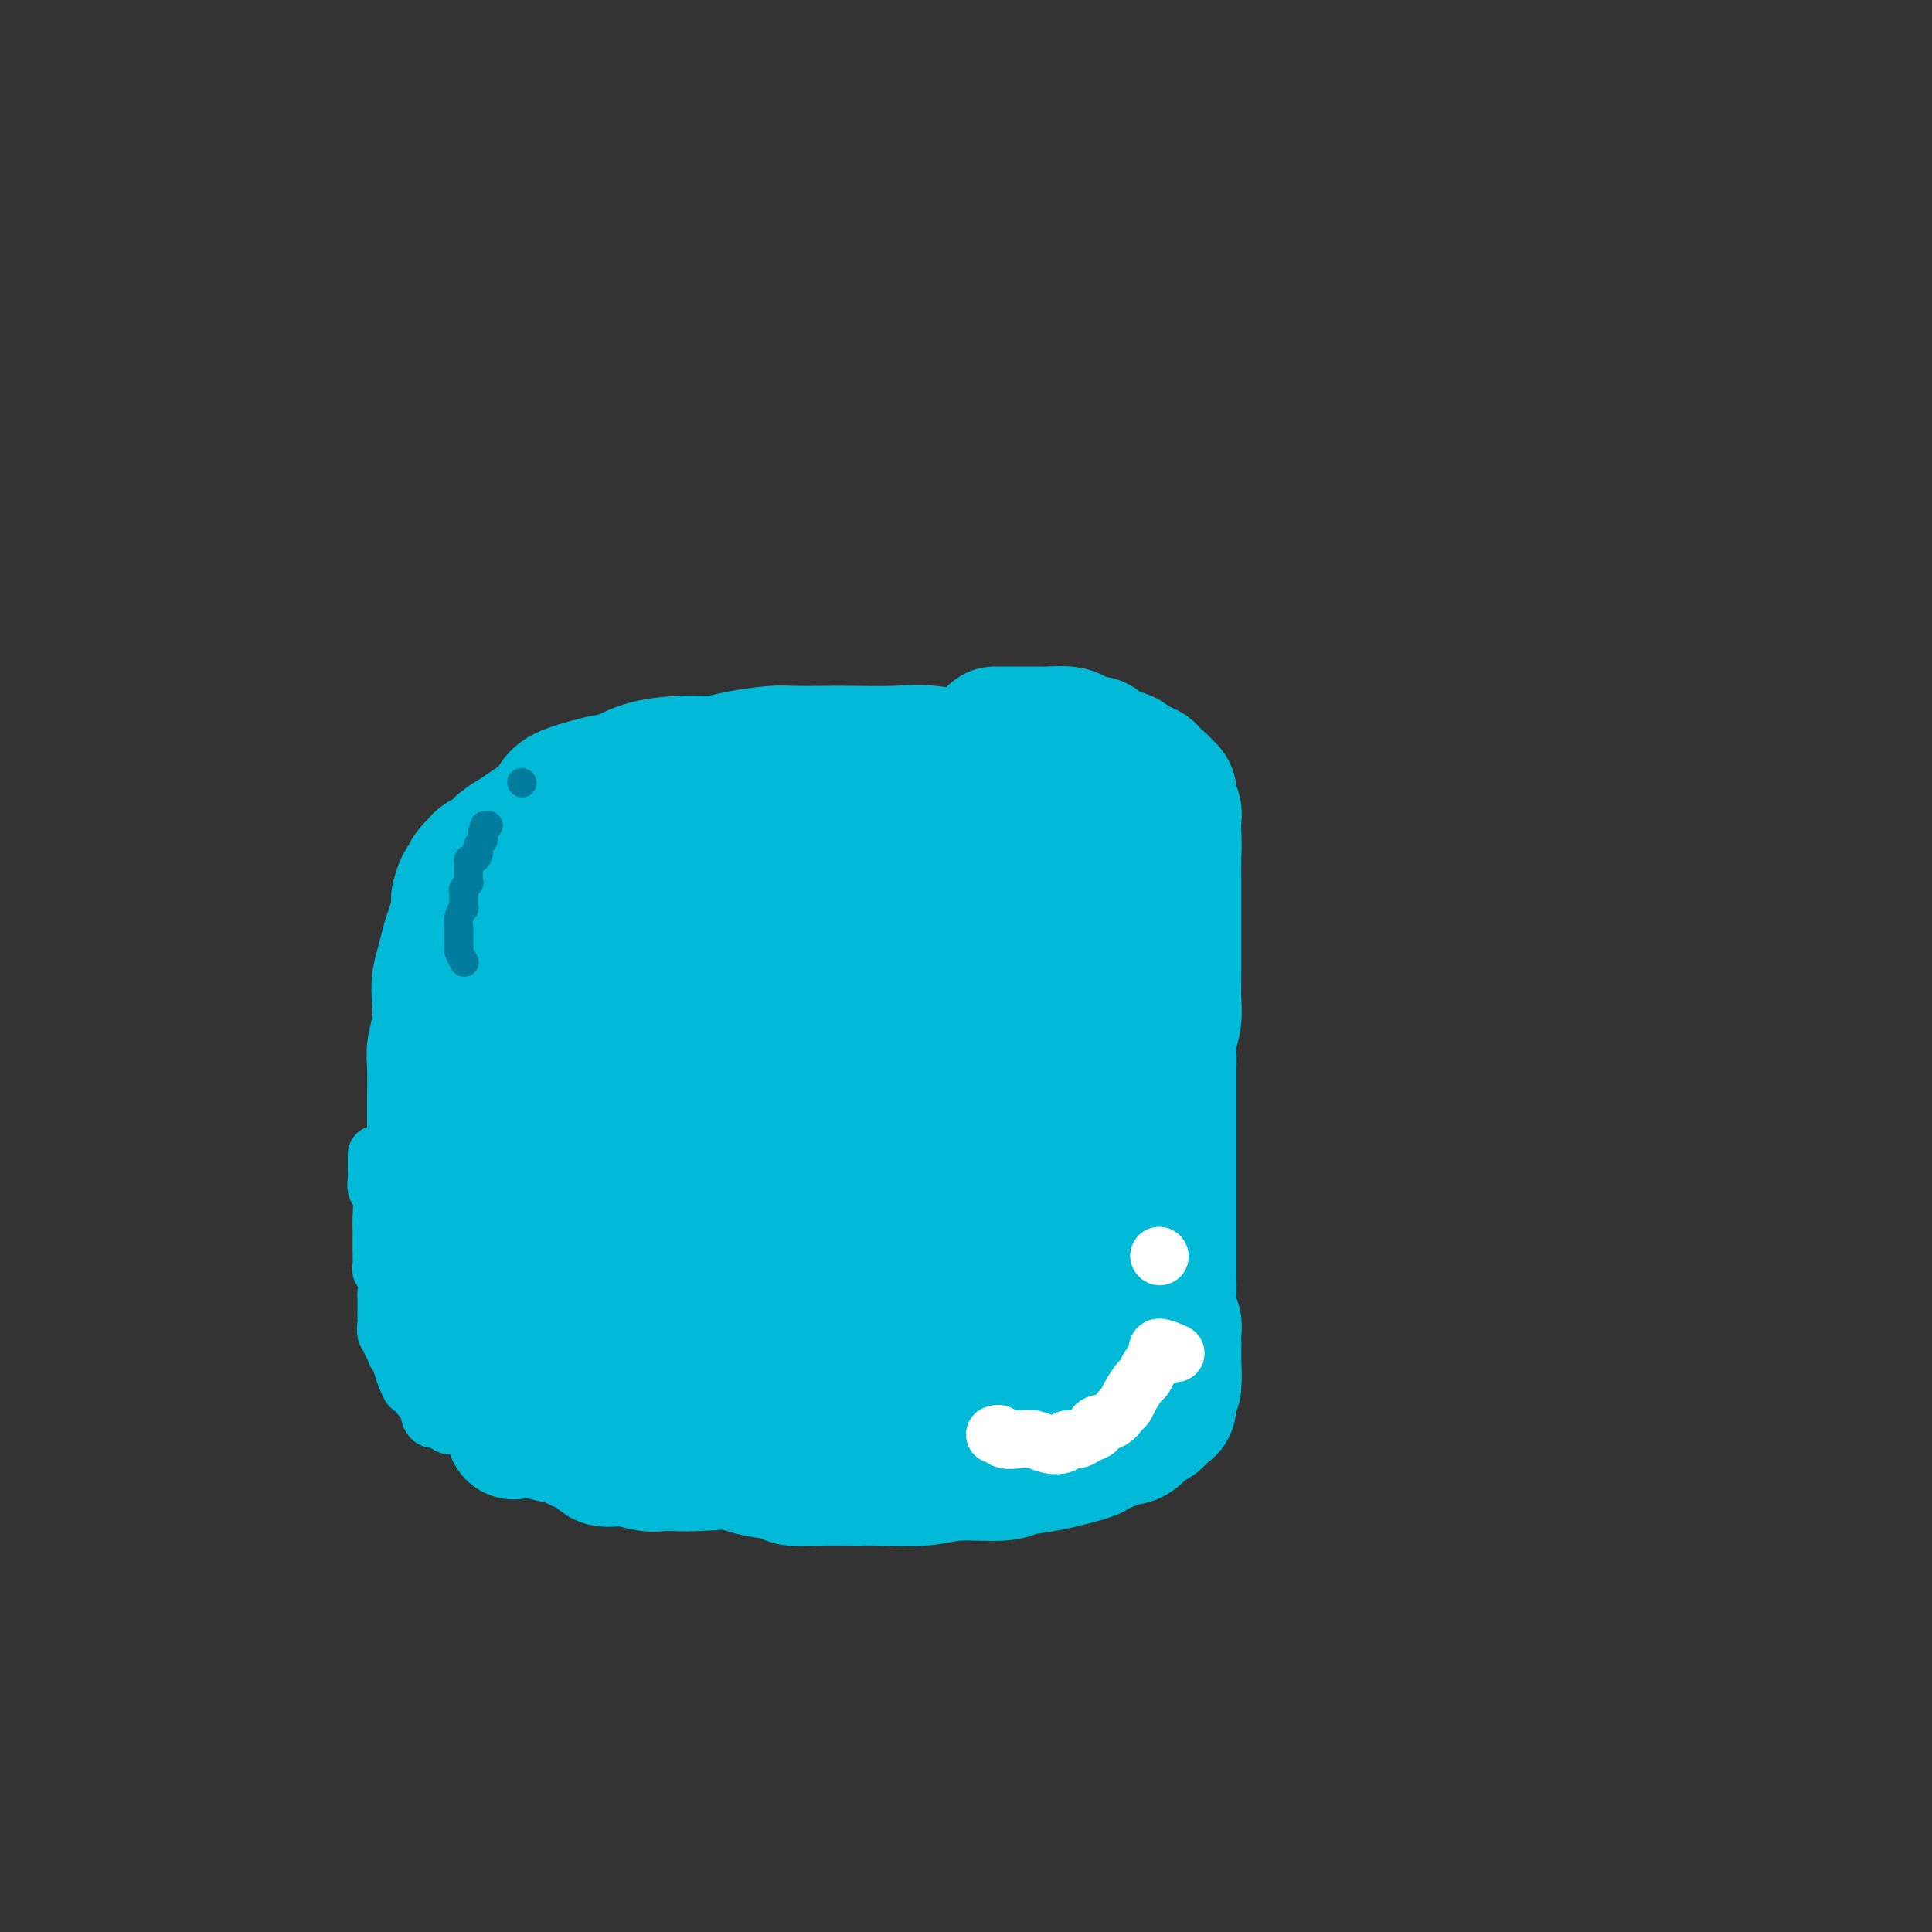 <svg viewBox='0 0 400 400' version='1.1' xmlns='http://www.w3.org/2000/svg' xmlns:xlink='http://www.w3.org/1999/xlink'><rect x="0" y="0" width="400" height="400" fill="#333333" stroke="none"/><g fill='none' stroke='#00BAD8' stroke-width='28' stroke-linecap='round' stroke-linejoin='round'><path d='M175,170c-1.104,0.327 -2.208,0.655 -3,1c-0.792,0.345 -1.273,0.708 -2,1c-0.727,0.292 -1.702,0.512 -3,1c-1.298,0.488 -2.920,1.244 -5,2c-2.080,0.756 -4.616,1.512 -7,2c-2.384,0.488 -4.614,0.709 -6,1c-1.386,0.291 -1.927,0.651 -3,1c-1.073,0.349 -2.677,0.686 -5,1c-2.323,0.314 -5.366,0.605 -7,1c-1.634,0.395 -1.858,0.893 -3,1c-1.142,0.107 -3.200,-0.178 -5,0c-1.800,0.178 -3.342,0.817 -4,1c-0.658,0.183 -0.433,-0.091 -1,0c-0.567,0.091 -1.928,0.547 -3,1c-1.072,0.453 -1.856,0.902 -2,1c-0.144,0.098 0.351,-0.157 0,0c-0.351,0.157 -1.548,0.724 -2,1c-0.452,0.276 -0.160,0.262 0,1c0.160,0.738 0.187,2.230 0,3c-0.187,0.770 -0.588,0.819 -1,2c-0.412,1.181 -0.836,3.494 -1,7c-0.164,3.506 -0.068,8.205 0,11c0.068,2.795 0.106,3.686 0,6c-0.106,2.314 -0.358,6.050 -1,12c-0.642,5.950 -1.675,14.113 -2,18c-0.325,3.887 0.056,3.498 0,6c-0.056,2.502 -0.551,7.896 -1,12c-0.449,4.104 -0.852,6.917 -1,10c-0.148,3.083 -0.040,6.435 0,8c0.040,1.565 0.011,1.345 0,2c-0.011,0.655 -0.003,2.187 0,3c0.003,0.813 0.002,0.906 0,1'/><path d='M107,288c-1.141,16.022 -0.495,5.077 0,1c0.495,-4.077 0.839,-1.284 1,0c0.161,1.284 0.140,1.061 0,1c-0.140,-0.061 -0.398,0.042 0,0c0.398,-0.042 1.453,-0.228 2,0c0.547,0.228 0.587,0.871 1,1c0.413,0.129 1.199,-0.255 2,0c0.801,0.255 1.616,1.148 4,2c2.384,0.852 6.336,1.664 10,2c3.664,0.336 7.041,0.196 9,0c1.959,-0.196 2.501,-0.447 5,0c2.499,0.447 6.956,1.591 11,2c4.044,0.409 7.677,0.082 10,0c2.323,-0.082 3.337,0.079 6,0c2.663,-0.079 6.975,-0.399 11,0c4.025,0.399 7.762,1.519 10,2c2.238,0.481 2.975,0.325 5,0c2.025,-0.325 5.336,-0.819 8,-1c2.664,-0.181 4.680,-0.049 7,0c2.320,0.049 4.946,0.014 6,0c1.054,-0.014 0.538,-0.008 1,0c0.462,0.008 1.904,0.016 3,0c1.096,-0.016 1.848,-0.057 2,0c0.152,0.057 -0.295,0.212 0,0c0.295,-0.212 1.333,-0.792 2,-1c0.667,-0.208 0.963,-0.044 1,0c0.037,0.044 -0.186,-0.032 0,0c0.186,0.032 0.782,0.174 1,0c0.218,-0.174 0.059,-0.662 0,-1c-0.059,-0.338 -0.017,-0.525 0,-1c0.017,-0.475 0.008,-1.237 0,-2'/><path d='M225,293c1.110,-1.244 0.887,-1.854 1,-4c0.113,-2.146 0.564,-5.828 1,-8c0.436,-2.172 0.857,-2.835 1,-5c0.143,-2.165 0.008,-5.833 0,-10c-0.008,-4.167 0.110,-8.831 0,-11c-0.110,-2.169 -0.449,-1.841 -1,-5c-0.551,-3.159 -1.314,-9.806 -2,-15c-0.686,-5.194 -1.293,-8.936 -2,-11c-0.707,-2.064 -1.513,-2.451 -2,-5c-0.487,-2.549 -0.654,-7.262 -1,-11c-0.346,-3.738 -0.870,-6.501 -1,-8c-0.130,-1.499 0.133,-1.732 0,-3c-0.133,-1.268 -0.662,-3.569 -1,-5c-0.338,-1.431 -0.486,-1.991 -1,-3c-0.514,-1.009 -1.395,-2.468 -2,-3c-0.605,-0.532 -0.934,-0.139 -2,0c-1.066,0.139 -2.870,0.023 -5,0c-2.130,-0.023 -4.587,0.046 -6,0c-1.413,-0.046 -1.784,-0.209 -3,0c-1.216,0.209 -3.278,0.788 -6,1c-2.722,0.212 -6.105,0.056 -8,0c-1.895,-0.056 -2.303,-0.011 -4,0c-1.697,0.011 -4.683,-0.012 -7,0c-2.317,0.012 -3.966,0.060 -6,0c-2.034,-0.060 -4.454,-0.227 -6,0c-1.546,0.227 -2.219,0.849 -4,1c-1.781,0.151 -4.671,-0.170 -7,0c-2.329,0.170 -4.099,0.829 -5,1c-0.901,0.171 -0.935,-0.146 -2,0c-1.065,0.146 -3.161,0.756 -5,1c-1.839,0.244 -3.419,0.122 -5,0'/><path d='M134,190c-12.668,0.620 -3.839,0.170 -1,0c2.839,-0.170 -0.312,-0.062 -2,0c-1.688,0.062 -1.914,0.076 -2,0c-0.086,-0.076 -0.033,-0.243 0,0c0.033,0.243 0.047,0.896 0,1c-0.047,0.104 -0.156,-0.340 0,0c0.156,0.340 0.578,1.466 1,4c0.422,2.534 0.845,6.477 1,9c0.155,2.523 0.043,3.628 0,8c-0.043,4.372 -0.018,12.013 0,17c0.018,4.987 0.028,7.322 0,9c-0.028,1.678 -0.096,2.699 0,4c0.096,1.301 0.355,2.883 1,4c0.645,1.117 1.676,1.768 2,2c0.324,0.232 -0.057,0.045 0,0c0.057,-0.045 0.553,0.051 1,0c0.447,-0.051 0.844,-0.251 1,-1c0.156,-0.749 0.072,-2.049 0,-3c-0.072,-0.951 -0.132,-1.554 0,-4c0.132,-2.446 0.456,-6.735 0,-11c-0.456,-4.265 -1.691,-8.505 -2,-11c-0.309,-2.495 0.309,-3.245 0,-5c-0.309,-1.755 -1.543,-4.516 -2,-6c-0.457,-1.484 -0.137,-1.693 0,-2c0.137,-0.307 0.089,-0.712 0,-1c-0.089,-0.288 -0.220,-0.459 -1,1c-0.780,1.459 -2.210,4.547 -3,10c-0.790,5.453 -0.940,13.272 -1,18c-0.060,4.728 -0.030,6.364 0,8'/><path d='M127,241c-0.887,7.686 -0.603,8.399 0,11c0.603,2.601 1.525,7.088 2,9c0.475,1.912 0.504,1.247 1,2c0.496,0.753 1.460,2.923 2,4c0.540,1.077 0.656,1.060 1,1c0.344,-0.060 0.915,-0.164 1,0c0.085,0.164 -0.317,0.594 0,-1c0.317,-1.594 1.354,-5.214 2,-8c0.646,-2.786 0.902,-4.739 1,-10c0.098,-5.261 0.038,-13.830 0,-20c-0.038,-6.170 -0.052,-9.939 0,-12c0.052,-2.061 0.172,-2.413 0,-4c-0.172,-1.587 -0.635,-4.409 -1,-6c-0.365,-1.591 -0.632,-1.950 -1,-2c-0.368,-0.050 -0.838,0.211 -1,0c-0.162,-0.211 -0.017,-0.892 -1,4c-0.983,4.892 -3.095,15.356 -4,23c-0.905,7.644 -0.604,12.466 0,16c0.604,3.534 1.510,5.778 2,9c0.490,3.222 0.564,7.421 1,10c0.436,2.579 1.233,3.537 2,4c0.767,0.463 1.506,0.433 2,1c0.494,0.567 0.745,1.733 1,2c0.255,0.267 0.513,-0.365 1,-1c0.487,-0.635 1.201,-1.272 2,-3c0.799,-1.728 1.682,-4.545 2,-9c0.318,-4.455 0.071,-10.547 0,-18c-0.071,-7.453 0.032,-16.266 0,-21c-0.032,-4.734 -0.201,-5.390 0,-9c0.201,-3.610 0.772,-10.174 1,-14c0.228,-3.826 0.114,-4.913 0,-6'/><path d='M143,193c0.155,-10.652 0.041,-3.283 0,-1c-0.041,2.283 -0.009,-0.519 0,-1c0.009,-0.481 -0.005,1.359 0,4c0.005,2.641 0.031,6.083 0,10c-0.031,3.917 -0.118,8.310 0,14c0.118,5.690 0.440,12.676 1,18c0.560,5.324 1.357,8.985 2,11c0.643,2.015 1.130,2.384 2,4c0.870,1.616 2.121,4.478 3,6c0.879,1.522 1.385,1.704 2,2c0.615,0.296 1.339,0.706 2,1c0.661,0.294 1.260,0.470 2,0c0.740,-0.470 1.623,-1.587 2,-2c0.377,-0.413 0.248,-0.121 1,-4c0.752,-3.879 2.383,-11.929 3,-19c0.617,-7.071 0.218,-13.165 0,-17c-0.218,-3.835 -0.255,-5.413 0,-9c0.255,-3.587 0.800,-9.183 1,-12c0.200,-2.817 0.053,-2.856 0,-3c-0.053,-0.144 -0.012,-0.392 0,0c0.012,0.392 -0.006,1.423 0,2c0.006,0.577 0.037,0.700 0,3c-0.037,2.300 -0.142,6.777 0,10c0.142,3.223 0.531,5.191 1,9c0.469,3.809 1.017,9.458 2,14c0.983,4.542 2.400,7.977 3,10c0.600,2.023 0.385,2.633 1,4c0.615,1.367 2.062,3.490 3,5c0.938,1.510 1.368,2.407 2,3c0.632,0.593 1.466,0.884 2,1c0.534,0.116 0.767,0.058 1,0'/><path d='M179,256c1.469,1.553 1.141,0.937 1,0c-0.141,-0.937 -0.096,-2.194 0,-3c0.096,-0.806 0.244,-1.160 0,-3c-0.244,-1.840 -0.880,-5.164 -2,-11c-1.120,-5.836 -2.724,-14.183 -4,-19c-1.276,-4.817 -2.225,-6.104 -3,-8c-0.775,-1.896 -1.375,-4.403 -2,-7c-0.625,-2.597 -1.273,-5.286 -2,-7c-0.727,-1.714 -1.531,-2.454 -2,-3c-0.469,-0.546 -0.601,-0.899 -1,-1c-0.399,-0.101 -1.065,0.050 -2,1c-0.935,0.950 -2.138,2.698 -3,4c-0.862,1.302 -1.382,2.158 -2,4c-0.618,1.842 -1.332,4.670 -2,8c-0.668,3.330 -1.289,7.162 -2,9c-0.711,1.838 -1.511,1.682 -2,3c-0.489,1.318 -0.667,4.108 -1,6c-0.333,1.892 -0.820,2.884 -1,4c-0.180,1.116 -0.052,2.355 0,3c0.052,0.645 0.030,0.695 0,1c-0.030,0.305 -0.068,0.865 0,1c0.068,0.135 0.240,-0.155 0,0c-0.240,0.155 -0.894,0.756 -1,1c-0.106,0.244 0.335,0.133 0,0c-0.335,-0.133 -1.448,-0.288 -2,0c-0.552,0.288 -0.544,1.019 -1,1c-0.456,-0.019 -1.376,-0.787 -3,0c-1.624,0.787 -3.951,3.128 -5,4c-1.049,0.872 -0.821,0.273 -2,1c-1.179,0.727 -3.765,2.779 -6,5c-2.235,2.221 -4.117,4.610 -6,7'/><path d='M123,257c-2.996,3.224 -0.986,2.785 -1,4c-0.014,1.215 -2.054,4.084 -3,6c-0.946,1.916 -0.800,2.881 -1,4c-0.200,1.119 -0.747,2.394 -1,3c-0.253,0.606 -0.212,0.542 0,1c0.212,0.458 0.594,1.437 1,2c0.406,0.563 0.836,0.711 1,1c0.164,0.289 0.062,0.721 1,1c0.938,0.279 2.917,0.406 5,1c2.083,0.594 4.269,1.655 6,2c1.731,0.345 3.005,-0.028 4,0c0.995,0.028 1.710,0.455 3,1c1.290,0.545 3.154,1.208 6,2c2.846,0.792 6.673,1.715 9,2c2.327,0.285 3.155,-0.067 4,0c0.845,0.067 1.706,0.553 4,1c2.294,0.447 6.019,0.854 8,1c1.981,0.146 2.217,0.032 4,0c1.783,-0.032 5.112,0.016 7,0c1.888,-0.016 2.335,-0.098 3,0c0.665,0.098 1.549,0.377 4,0c2.451,-0.377 6.471,-1.410 9,-2c2.529,-0.590 3.568,-0.735 4,-1c0.432,-0.265 0.258,-0.648 2,-1c1.742,-0.352 5.399,-0.672 8,-1c2.601,-0.328 4.146,-0.662 5,-1c0.854,-0.338 1.016,-0.679 2,-1c0.984,-0.321 2.790,-0.622 4,-1c1.210,-0.378 1.826,-0.832 2,-1c0.174,-0.168 -0.093,-0.048 0,0c0.093,0.048 0.547,0.024 1,0'/><path d='M224,280c5.949,-1.400 2.320,-0.399 1,0c-1.320,0.399 -0.331,0.195 0,0c0.331,-0.195 0.004,-0.380 0,-1c-0.004,-0.620 0.315,-1.676 0,-4c-0.315,-2.324 -1.265,-5.918 -2,-8c-0.735,-2.082 -1.255,-2.653 -2,-5c-0.745,-2.347 -1.715,-6.469 -2,-10c-0.285,-3.531 0.116,-6.471 0,-10c-0.116,-3.529 -0.749,-7.649 -1,-10c-0.251,-2.351 -0.120,-2.935 0,-5c0.120,-2.065 0.228,-5.611 0,-9c-0.228,-3.389 -0.793,-6.622 -1,-8c-0.207,-1.378 -0.055,-0.903 0,-2c0.055,-1.097 0.015,-3.766 0,-6c-0.015,-2.234 -0.003,-4.031 0,-5c0.003,-0.969 -0.002,-1.109 0,-2c0.002,-0.891 0.010,-2.532 0,-4c-0.010,-1.468 -0.040,-2.764 0,-4c0.040,-1.236 0.150,-2.412 0,-3c-0.150,-0.588 -0.560,-0.586 -1,-1c-0.440,-0.414 -0.909,-1.242 -1,-2c-0.091,-0.758 0.197,-1.446 0,-2c-0.197,-0.554 -0.878,-0.975 -1,-1c-0.122,-0.025 0.315,0.345 0,0c-0.315,-0.345 -1.383,-1.407 -2,-2c-0.617,-0.593 -0.783,-0.718 -1,-1c-0.217,-0.282 -0.483,-0.722 -1,-1c-0.517,-0.278 -1.283,-0.394 -2,-1c-0.717,-0.606 -1.385,-1.702 -2,-2c-0.615,-0.298 -1.176,0.200 -2,0c-0.824,-0.200 -1.912,-1.100 -3,-2'/><path d='M201,169c-1.652,-0.887 -1.280,-0.604 -2,-1c-0.720,-0.396 -2.530,-1.472 -4,-2c-1.470,-0.528 -2.599,-0.510 -4,-1c-1.401,-0.490 -3.074,-1.490 -4,-2c-0.926,-0.510 -1.106,-0.530 -2,-1c-0.894,-0.470 -2.502,-1.390 -4,-2c-1.498,-0.610 -2.887,-0.908 -4,-1c-1.113,-0.092 -1.949,0.023 -3,0c-1.051,-0.023 -2.316,-0.185 -4,0c-1.684,0.185 -3.787,0.718 -5,1c-1.213,0.282 -1.536,0.313 -3,1c-1.464,0.687 -4.067,2.031 -6,3c-1.933,0.969 -3.194,1.565 -5,2c-1.806,0.435 -4.155,0.709 -5,1c-0.845,0.291 -0.185,0.599 -1,1c-0.815,0.401 -3.104,0.896 -5,1c-1.896,0.104 -3.399,-0.182 -4,0c-0.601,0.182 -0.300,0.833 -1,1c-0.700,0.167 -2.400,-0.149 -4,0c-1.600,0.149 -3.098,0.762 -4,1c-0.902,0.238 -1.206,0.102 -2,0c-0.794,-0.102 -2.077,-0.168 -3,0c-0.923,0.168 -1.487,0.570 -2,1c-0.513,0.430 -0.973,0.889 -1,1c-0.027,0.111 0.381,-0.126 0,0c-0.381,0.126 -1.552,0.615 -2,1c-0.448,0.385 -0.172,0.667 0,1c0.172,0.333 0.242,0.718 0,1c-0.242,0.282 -0.796,0.460 -1,1c-0.204,0.540 -0.058,1.440 0,2c0.058,0.560 0.029,0.780 0,1'/><path d='M116,180c-1.106,2.111 -0.870,2.888 -1,4c-0.130,1.112 -0.627,2.559 -1,4c-0.373,1.441 -0.623,2.876 -1,4c-0.377,1.124 -0.881,1.935 -1,4c-0.119,2.065 0.149,5.382 0,8c-0.149,2.618 -0.714,4.536 -1,6c-0.286,1.464 -0.294,2.475 0,4c0.294,1.525 0.891,3.566 1,6c0.109,2.434 -0.269,5.263 0,7c0.269,1.737 1.185,2.382 2,4c0.815,1.618 1.527,4.209 2,6c0.473,1.791 0.705,2.782 1,4c0.295,1.218 0.651,2.664 1,4c0.349,1.336 0.690,2.563 1,4c0.310,1.437 0.589,3.085 1,5c0.411,1.915 0.955,4.097 1,6c0.045,1.903 -0.409,3.526 0,5c0.409,1.474 1.680,2.797 2,4c0.320,1.203 -0.311,2.284 0,3c0.311,0.716 1.565,1.065 3,2c1.435,0.935 3.050,2.456 5,3c1.950,0.544 4.236,0.113 6,-1c1.764,-1.113 3.008,-2.907 5,-6c1.992,-3.093 4.733,-7.487 7,-12c2.267,-4.513 4.060,-9.147 6,-15c1.940,-5.853 4.025,-12.927 6,-19c1.975,-6.073 3.839,-11.147 5,-15c1.161,-3.853 1.621,-6.486 3,-10c1.379,-3.514 3.679,-7.907 5,-11c1.321,-3.093 1.663,-4.884 2,-6c0.337,-1.116 0.668,-1.558 1,-2'/><path d='M177,180c4.571,-12.145 1.998,-3.506 1,0c-0.998,3.506 -0.423,1.880 0,3c0.423,1.120 0.692,4.987 1,9c0.308,4.013 0.655,8.170 1,13c0.345,4.830 0.689,10.331 1,15c0.311,4.669 0.588,8.507 1,13c0.412,4.493 0.957,9.641 1,13c0.043,3.359 -0.418,4.927 0,7c0.418,2.073 1.715,4.649 2,6c0.285,1.351 -0.441,1.477 0,2c0.441,0.523 2.048,1.444 4,2c1.952,0.556 4.250,0.749 6,0c1.750,-0.749 2.952,-2.439 4,-4c1.048,-1.561 1.941,-2.991 3,-6c1.059,-3.009 2.283,-7.596 3,-12c0.717,-4.404 0.926,-8.626 1,-13c0.074,-4.374 0.013,-8.901 0,-13c-0.013,-4.099 0.022,-7.771 0,-11c-0.022,-3.229 -0.100,-6.014 0,-8c0.100,-1.986 0.378,-3.174 0,-4c-0.378,-0.826 -1.411,-1.290 -2,-2c-0.589,-0.710 -0.732,-1.665 -1,-2c-0.268,-0.335 -0.661,-0.048 -1,1c-0.339,1.048 -0.624,2.859 -1,6c-0.376,3.141 -0.843,7.611 -1,12c-0.157,4.389 -0.004,8.696 0,13c0.004,4.304 -0.140,8.606 0,13c0.140,4.394 0.563,8.879 1,12c0.437,3.121 0.887,4.879 1,7c0.113,2.121 -0.111,4.606 0,6c0.111,1.394 0.555,1.697 1,2'/><path d='M203,260c0.597,8.409 0.589,2.933 1,1c0.411,-1.933 1.240,-0.322 2,0c0.760,0.322 1.451,-0.646 2,-2c0.549,-1.354 0.958,-3.094 1,-6c0.042,-2.906 -0.281,-6.977 -1,-11c-0.719,-4.023 -1.833,-7.997 -3,-11c-1.167,-3.003 -2.387,-5.034 -4,-7c-1.613,-1.966 -3.620,-3.865 -5,-5c-1.380,-1.135 -2.132,-1.504 -4,-2c-1.868,-0.496 -4.852,-1.118 -7,-1c-2.148,0.118 -3.459,0.977 -6,2c-2.541,1.023 -6.313,2.212 -9,4c-2.687,1.788 -4.290,4.177 -6,7c-1.710,2.823 -3.528,6.081 -5,9c-1.472,2.919 -2.599,5.500 -4,8c-1.401,2.500 -3.077,4.918 -4,7c-0.923,2.082 -1.095,3.829 -1,5c0.095,1.171 0.456,1.767 1,3c0.544,1.233 1.272,3.105 2,4c0.728,0.895 1.458,0.814 2,1c0.542,0.186 0.897,0.638 2,1c1.103,0.362 2.953,0.634 4,1c1.047,0.366 1.292,0.826 2,1c0.708,0.174 1.878,0.062 3,0c1.122,-0.062 2.196,-0.073 3,0c0.804,0.073 1.337,0.229 2,0c0.663,-0.229 1.456,-0.845 2,-1c0.544,-0.155 0.839,0.151 1,0c0.161,-0.151 0.189,-0.757 0,-1c-0.189,-0.243 -0.594,-0.121 -1,0'/><path d='M173,267c0.434,-0.310 -1.979,-0.086 -3,0c-1.021,0.086 -0.648,0.034 -1,0c-0.352,-0.034 -1.429,-0.051 -2,0c-0.571,0.051 -0.638,0.168 -1,0c-0.362,-0.168 -1.021,-0.622 -1,0c0.021,0.622 0.720,2.321 1,3c0.280,0.679 0.140,0.340 0,0'/></g>
<g fill='none' stroke='#FFFFFF' stroke-width='12' stroke-linecap='round' stroke-linejoin='round'><path d='M185,295c-0.149,-0.006 -0.298,-0.012 0,0c0.298,0.012 1.042,0.042 2,0c0.958,-0.042 2.129,-0.155 3,0c0.871,0.155 1.441,0.577 2,1c0.559,0.423 1.106,0.845 2,1c0.894,0.155 2.136,0.041 3,0c0.864,-0.041 1.352,-0.011 2,0c0.648,0.011 1.458,0.003 2,0c0.542,-0.003 0.818,0.000 1,0c0.182,-0.000 0.271,-0.003 1,0c0.729,0.003 2.098,0.012 3,0c0.902,-0.012 1.335,-0.045 2,0c0.665,0.045 1.561,0.166 2,0c0.439,-0.166 0.422,-0.621 1,-1c0.578,-0.379 1.753,-0.682 3,-1c1.247,-0.318 2.568,-0.649 3,-1c0.432,-0.351 -0.024,-0.720 0,-1c0.024,-0.280 0.528,-0.470 1,-1c0.472,-0.530 0.911,-1.400 1,-2c0.089,-0.600 -0.172,-0.932 0,-1c0.172,-0.068 0.778,0.126 1,0c0.222,-0.126 0.060,-0.572 0,-1c-0.060,-0.428 -0.017,-0.836 0,-1c0.017,-0.164 0.009,-0.082 0,0'/><path d='M220,287c0.480,-1.241 0.181,-0.842 0,-1c-0.181,-0.158 -0.245,-0.871 0,-1c0.245,-0.129 0.798,0.327 1,0c0.202,-0.327 0.052,-1.438 0,-2c-0.052,-0.562 -0.006,-0.574 0,-1c0.006,-0.426 -0.026,-1.266 0,-2c0.026,-0.734 0.112,-1.364 0,-2c-0.112,-0.636 -0.422,-1.279 0,-2c0.422,-0.721 1.575,-1.518 2,-2c0.425,-0.482 0.121,-0.647 0,-1c-0.121,-0.353 -0.060,-0.893 0,-1c0.060,-0.107 0.119,0.219 0,0c-0.119,-0.219 -0.417,-0.982 0,-1c0.417,-0.018 1.548,0.709 2,1c0.452,0.291 0.226,0.145 0,0'/><path d='M220,242c0.000,0.000 0.100,0.100 0.1,0.1'/></g>
<g fill='none' stroke='#007C9C' stroke-width='12' stroke-linecap='round' stroke-linejoin='round'><path d='M172,152c-0.377,-0.000 -0.755,-0.001 -1,0c-0.245,0.001 -0.359,0.003 -1,0c-0.641,-0.003 -1.810,-0.011 -3,0c-1.190,0.011 -2.401,0.041 -3,0c-0.599,-0.041 -0.585,-0.155 -1,0c-0.415,0.155 -1.258,0.577 -2,1c-0.742,0.423 -1.383,0.845 -2,1c-0.617,0.155 -1.208,0.042 -2,0c-0.792,-0.042 -1.783,-0.012 -3,0c-1.217,0.012 -2.659,0.007 -3,0c-0.341,-0.007 0.418,-0.017 0,0c-0.418,0.017 -2.012,0.061 -3,0c-0.988,-0.061 -1.368,-0.227 -2,0c-0.632,0.227 -1.514,0.846 -2,1c-0.486,0.154 -0.574,-0.156 -1,0c-0.426,0.156 -1.190,0.778 -2,1c-0.810,0.222 -1.665,0.044 -2,0c-0.335,-0.044 -0.150,0.045 -1,0c-0.850,-0.045 -2.735,-0.224 -4,0c-1.265,0.224 -1.910,0.850 -2,1c-0.090,0.150 0.374,-0.175 -1,0c-1.374,0.175 -4.585,0.851 -6,1c-1.415,0.149 -1.035,-0.229 -2,0c-0.965,0.229 -3.276,1.065 -5,2c-1.724,0.935 -2.862,1.967 -4,3'/><path d='M114,163c-3.526,1.116 -2.341,0.406 -2,0c0.341,-0.406 -0.163,-0.509 -1,0c-0.837,0.509 -2.008,1.629 -3,2c-0.992,0.371 -1.806,-0.008 -2,0c-0.194,0.008 0.231,0.403 0,1c-0.231,0.597 -1.119,1.397 -2,2c-0.881,0.603 -1.757,1.009 -2,2c-0.243,0.991 0.145,2.568 0,3c-0.145,0.432 -0.823,-0.280 -1,0c-0.177,0.280 0.149,1.551 0,3c-0.149,1.449 -0.772,3.075 -1,4c-0.228,0.925 -0.061,1.148 0,2c0.061,0.852 0.016,2.334 0,4c-0.016,1.666 -0.004,3.518 0,4c0.004,0.482 0.001,-0.406 0,1c-0.001,1.406 -0.000,5.105 0,7c0.000,1.895 0.000,1.987 0,3c-0.000,1.013 -0.000,2.949 0,4c0.000,1.051 0.000,1.219 0,2c-0.000,0.781 -0.000,2.177 0,3c0.000,0.823 0.000,1.073 0,2c-0.000,0.927 -0.000,2.530 0,4c0.000,1.470 0.000,2.806 0,4c-0.000,1.194 -0.000,2.244 0,3c0.000,0.756 0.000,1.217 0,2c-0.000,0.783 -0.000,1.889 0,3c0.000,1.111 0.000,2.225 0,3c-0.000,0.775 -0.000,1.209 0,2c0.000,0.791 0.000,1.940 0,3c-0.000,1.060 -0.000,2.030 0,3'/><path d='M100,239c0.000,9.134 0.000,2.470 0,1c0.000,-1.470 0.000,2.255 0,4c0.000,1.745 0.000,1.510 0,2c0.000,0.490 0.000,1.703 0,2c0.000,0.297 0.000,-0.323 0,0c0.000,0.323 0.000,1.588 0,2c0.000,0.412 0.000,-0.030 0,0c0.000,0.030 0.000,0.533 0,1c0.000,0.467 0.000,0.898 0,1c0.000,0.102 0.000,-0.126 0,-1c0.000,-0.874 0.000,-2.392 0,-3c0.000,-0.608 0.000,-0.304 0,0'/><path d='M102,278c0.000,0.000 0.100,0.100 0.1,0.1'/></g>
<g fill='none' stroke='#00BAD8' stroke-width='12' stroke-linecap='round' stroke-linejoin='round'><path d='M181,153c0.301,0.000 0.602,0.000 1,0c0.398,-0.000 0.894,-0.001 1,0c0.106,0.001 -0.179,0.004 0,0c0.179,-0.004 0.823,-0.015 2,0c1.177,0.015 2.887,0.057 4,0c1.113,-0.057 1.627,-0.211 2,0c0.373,0.211 0.603,0.789 2,1c1.397,0.211 3.959,0.057 5,0c1.041,-0.057 0.561,-0.015 1,0c0.439,0.015 1.798,0.004 3,0c1.202,-0.004 2.248,-0.001 3,0c0.752,0.001 1.210,0.000 2,0c0.790,-0.000 1.914,-0.000 3,0c1.086,0.000 2.136,0.000 3,0c0.864,-0.000 1.542,-0.000 2,0c0.458,0.000 0.696,0.000 1,0c0.304,-0.000 0.673,-0.000 1,0c0.327,0.000 0.614,0.000 1,0c0.386,-0.000 0.873,-0.000 1,0c0.127,0.000 -0.107,0.000 0,0c0.107,-0.000 0.553,-0.000 1,0'/><path d='M220,154c5.973,0.166 1.405,0.082 0,0c-1.405,-0.082 0.354,-0.163 1,0c0.646,0.163 0.181,0.570 0,1c-0.181,0.430 -0.076,0.883 0,1c0.076,0.117 0.125,-0.103 0,0c-0.125,0.103 -0.423,0.528 0,1c0.423,0.472 1.567,0.991 2,1c0.433,0.009 0.154,-0.491 0,0c-0.154,0.491 -0.182,1.972 0,3c0.182,1.028 0.574,1.603 1,2c0.426,0.397 0.885,0.615 1,1c0.115,0.385 -0.114,0.937 0,2c0.114,1.063 0.570,2.638 1,4c0.430,1.362 0.833,2.512 1,3c0.167,0.488 0.097,0.316 0,1c-0.097,0.684 -0.222,2.225 0,3c0.222,0.775 0.791,0.786 1,1c0.209,0.214 0.060,0.633 0,1c-0.060,0.367 -0.030,0.684 0,1'/><path d='M228,180c1.238,4.509 0.332,2.780 0,2c-0.332,-0.780 -0.089,-0.611 0,0c0.089,0.611 0.024,1.666 0,2c-0.024,0.334 -0.006,-0.051 0,0c0.006,0.051 0.002,0.540 0,1c-0.002,0.460 -0.000,0.893 0,1c0.000,0.107 0.000,-0.112 0,0c-0.000,0.112 -0.000,0.556 0,1c0.000,0.444 0.000,0.889 0,1c-0.000,0.111 -0.000,-0.111 0,0c0.000,0.111 0.000,0.556 0,1c-0.000,0.444 -0.000,0.889 0,1c0.000,0.111 0.000,-0.110 0,0c-0.000,0.110 -0.000,0.550 0,1c0.000,0.450 0.000,0.908 0,1c-0.000,0.092 -0.000,-0.182 0,0c0.000,0.182 0.000,0.818 0,1c-0.000,0.182 -0.000,-0.092 0,0c0.000,0.092 0.000,0.550 0,1c-0.000,0.450 -0.000,0.892 0,1c0.000,0.108 0.000,-0.119 0,0c-0.000,0.119 -0.000,0.584 0,1c0.000,0.416 0.000,0.783 0,1c-0.000,0.217 0.000,0.285 0,1c0.000,0.715 0.000,2.077 0,3c0.000,0.923 0.000,1.407 0,2c0.000,0.593 0.000,1.297 0,2'/><path d='M228,205c0.016,3.998 0.056,1.493 0,1c-0.056,-0.493 -0.207,1.027 0,2c0.207,0.973 0.774,1.397 1,2c0.226,0.603 0.113,1.383 0,2c-0.113,0.617 -0.226,1.071 0,2c0.226,0.929 0.791,2.331 1,3c0.209,0.669 0.064,0.603 0,1c-0.064,0.397 -0.045,1.257 0,2c0.045,0.743 0.117,1.369 0,2c-0.117,0.631 -0.423,1.269 0,2c0.423,0.731 1.576,1.557 2,2c0.424,0.443 0.118,0.503 0,1c-0.118,0.497 -0.047,1.431 0,2c0.047,0.569 0.069,0.774 0,1c-0.069,0.226 -0.230,0.473 0,1c0.230,0.527 0.849,1.333 1,2c0.151,0.667 -0.167,1.196 0,2c0.167,0.804 0.818,1.883 1,3c0.182,1.117 -0.105,2.271 0,3c0.105,0.729 0.602,1.033 1,2c0.398,0.967 0.695,2.599 1,4c0.305,1.401 0.616,2.573 1,4c0.384,1.427 0.839,3.109 1,4c0.161,0.891 0.028,0.992 0,2c-0.028,1.008 0.049,2.922 0,4c-0.049,1.078 -0.223,1.320 0,2c0.223,0.680 0.844,1.798 1,2c0.156,0.202 -0.154,-0.513 0,0c0.154,0.513 0.772,2.253 1,3c0.228,0.747 0.065,0.499 0,1c-0.065,0.501 -0.033,1.750 0,3'/><path d='M240,272c1.796,10.847 0.285,4.466 0,2c-0.285,-2.466 0.656,-1.015 1,0c0.344,1.015 0.092,1.595 0,2c-0.092,0.405 -0.025,0.634 0,1c0.025,0.366 0.007,0.868 0,1c-0.007,0.132 -0.002,-0.105 0,0c0.002,0.105 0.000,0.553 0,1c-0.000,0.447 -0.000,0.895 0,1c0.000,0.105 0.000,-0.132 0,0c-0.000,0.132 -0.000,0.631 0,1c0.000,0.369 0.000,0.606 0,1c-0.000,0.394 -0.000,0.946 0,1c0.000,0.054 0.001,-0.388 0,0c-0.001,0.388 -0.004,1.607 0,2c0.004,0.393 0.015,-0.039 0,0c-0.015,0.039 -0.057,0.549 0,1c0.057,0.451 0.211,0.843 0,1c-0.211,0.157 -0.788,0.079 -1,0c-0.212,-0.079 -0.060,-0.157 0,0c0.060,0.157 0.027,0.550 0,1c-0.027,0.450 -0.048,0.956 0,1c0.048,0.044 0.167,-0.373 1,0c0.833,0.373 2.381,1.535 3,2c0.619,0.465 0.310,0.232 0,0'/><path d='M244,291c-0.414,-0.059 -0.828,-0.118 -1,0c-0.172,0.118 -0.102,0.414 0,1c0.102,0.586 0.235,1.463 0,2c-0.235,0.537 -0.837,0.732 -1,1c-0.163,0.268 0.112,0.607 0,1c-0.112,0.393 -0.611,0.841 -1,1c-0.389,0.159 -0.667,0.029 -1,0c-0.333,-0.029 -0.720,0.044 -1,0c-0.280,-0.044 -0.454,-0.205 -1,0c-0.546,0.205 -1.463,0.777 -2,1c-0.537,0.223 -0.692,0.096 -1,0c-0.308,-0.096 -0.767,-0.163 -1,0c-0.233,0.163 -0.238,0.554 -1,1c-0.762,0.446 -2.280,0.946 -3,1c-0.720,0.054 -0.640,-0.339 -1,0c-0.360,0.339 -1.158,1.410 -2,2c-0.842,0.590 -1.727,0.698 -2,1c-0.273,0.302 0.065,0.799 0,1c-0.065,0.201 -0.533,0.105 -1,0c-0.467,-0.105 -0.933,-0.221 -1,0c-0.067,0.221 0.267,0.777 0,1c-0.267,0.223 -1.133,0.111 -2,0'/><path d='M221,305c-3.046,1.254 -0.662,0.388 0,0c0.662,-0.388 -0.399,-0.297 0,0c0.399,0.297 2.257,0.799 3,1c0.743,0.201 0.372,0.100 0,0'/></g>
<g fill='none' stroke='#00BAD8' stroke-width='28' stroke-linecap='round' stroke-linejoin='round'><path d='M206,152c0.885,-0.000 1.771,-0.000 2,0c0.229,0.000 -0.197,0.000 0,0c0.197,-0.000 1.019,-0.001 2,0c0.981,0.001 2.122,0.003 3,0c0.878,-0.003 1.495,-0.011 2,0c0.505,0.011 0.899,0.041 2,0c1.101,-0.041 2.910,-0.151 4,0c1.090,0.151 1.459,0.565 2,1c0.541,0.435 1.252,0.890 2,1c0.748,0.110 1.534,-0.125 2,0c0.466,0.125 0.614,0.611 1,1c0.386,0.389 1.010,0.680 2,1c0.990,0.320 2.345,0.668 3,1c0.655,0.332 0.609,0.648 1,1c0.391,0.352 1.218,0.738 2,1c0.782,0.262 1.520,0.398 2,1c0.480,0.602 0.703,1.668 1,2c0.297,0.332 0.668,-0.071 1,0c0.332,0.071 0.624,0.614 1,1c0.376,0.386 0.837,0.613 1,1c0.163,0.387 0.030,0.932 0,1c-0.030,0.068 0.045,-0.343 0,0c-0.045,0.343 -0.208,1.440 0,2c0.208,0.560 0.788,0.583 1,1c0.212,0.417 0.057,1.228 0,2c-0.057,0.772 -0.016,1.506 0,2c0.016,0.494 0.008,0.747 0,1'/><path d='M243,173c0.155,2.277 0.041,3.470 0,4c-0.041,0.530 -0.011,0.397 0,1c0.011,0.603 0.003,1.942 0,3c-0.003,1.058 -0.001,1.836 0,3c0.001,1.164 0.000,2.713 0,4c-0.000,1.287 0.000,2.312 0,3c-0.000,0.688 -0.000,1.040 0,2c0.000,0.960 0.001,2.528 0,4c-0.001,1.472 -0.004,2.848 0,4c0.004,1.152 0.015,2.078 0,3c-0.015,0.922 -0.057,1.838 0,3c0.057,1.162 0.211,2.571 0,4c-0.211,1.429 -0.789,2.880 -1,4c-0.211,1.120 -0.057,1.909 0,3c0.057,1.091 0.015,2.483 0,4c-0.015,1.517 -0.004,3.160 0,4c0.004,0.840 0.001,0.876 0,2c-0.001,1.124 -0.000,3.334 0,5c0.000,1.666 0.000,2.786 0,4c-0.000,1.214 -0.000,2.522 0,4c0.000,1.478 0.000,3.128 0,5c-0.000,1.872 -0.000,3.967 0,5c0.000,1.033 0.000,1.002 0,2c-0.000,0.998 -0.001,3.023 0,5c0.001,1.977 0.004,3.905 0,5c-0.004,1.095 -0.015,1.357 0,2c0.015,0.643 0.057,1.667 0,3c-0.057,1.333 -0.211,2.976 0,4c0.211,1.024 0.788,1.430 1,2c0.212,0.570 0.061,1.306 0,2c-0.061,0.694 -0.030,1.347 0,2'/><path d='M243,278c0.005,16.635 0.016,5.722 0,2c-0.016,-3.722 -0.059,-0.253 0,2c0.059,2.253 0.219,3.292 0,4c-0.219,0.708 -0.816,1.087 -1,2c-0.184,0.913 0.046,2.361 0,3c-0.046,0.639 -0.369,0.471 -1,1c-0.631,0.529 -1.571,1.757 -2,2c-0.429,0.243 -0.347,-0.497 -1,0c-0.653,0.497 -2.042,2.231 -3,3c-0.958,0.769 -1.485,0.573 -3,1c-1.515,0.427 -4.017,1.477 -5,2c-0.983,0.523 -0.446,0.517 -2,1c-1.554,0.483 -5.197,1.454 -8,2c-2.803,0.546 -4.765,0.668 -6,1c-1.235,0.332 -1.744,0.874 -4,1c-2.256,0.126 -6.261,-0.163 -9,0c-2.739,0.163 -4.212,0.776 -7,1c-2.788,0.224 -6.890,0.057 -9,0c-2.110,-0.057 -2.228,-0.003 -4,0c-1.772,0.003 -5.196,-0.046 -8,0c-2.804,0.046 -4.987,0.186 -6,0c-1.013,-0.186 -0.857,-0.699 -2,-1c-1.143,-0.301 -3.584,-0.392 -6,-1c-2.416,-0.608 -4.808,-1.735 -6,-2c-1.192,-0.265 -1.183,0.333 -2,0c-0.817,-0.333 -2.458,-1.595 -4,-2c-1.542,-0.405 -2.985,0.049 -4,0c-1.015,-0.049 -1.602,-0.601 -3,-1c-1.398,-0.399 -3.607,-0.646 -5,-1c-1.393,-0.354 -1.969,-0.815 -3,-1c-1.031,-0.185 -2.515,-0.092 -4,0'/><path d='M125,297c-6.348,-1.540 -2.718,-0.888 -2,-1c0.718,-0.112 -1.475,-0.986 -4,-2c-2.525,-1.014 -5.382,-2.167 -7,-3c-1.618,-0.833 -1.997,-1.347 -3,-2c-1.003,-0.653 -2.629,-1.445 -4,-2c-1.371,-0.555 -2.488,-0.874 -3,-1c-0.512,-0.126 -0.418,-0.058 -1,-1c-0.582,-0.942 -1.840,-2.894 -3,-4c-1.160,-1.106 -2.224,-1.367 -3,-3c-0.776,-1.633 -1.266,-4.638 -2,-6c-0.734,-1.362 -1.713,-1.081 -2,-2c-0.287,-0.919 0.119,-3.038 0,-5c-0.119,-1.962 -0.764,-3.767 -1,-5c-0.236,-1.233 -0.063,-1.893 0,-3c0.063,-1.107 0.017,-2.661 0,-4c-0.017,-1.339 -0.005,-2.463 0,-4c0.005,-1.537 0.001,-3.486 0,-5c-0.001,-1.514 -0.000,-2.593 0,-4c0.000,-1.407 -0.001,-3.141 0,-5c0.001,-1.859 0.004,-3.844 0,-5c-0.004,-1.156 -0.015,-1.485 0,-3c0.015,-1.515 0.056,-4.218 0,-6c-0.056,-1.782 -0.208,-2.643 0,-4c0.208,-1.357 0.777,-3.210 1,-5c0.223,-1.790 0.101,-3.517 0,-5c-0.101,-1.483 -0.181,-2.722 0,-4c0.181,-1.278 0.623,-2.594 1,-4c0.377,-1.406 0.689,-2.903 1,-4c0.311,-1.097 0.622,-1.795 1,-3c0.378,-1.205 0.822,-2.916 1,-4c0.178,-1.084 0.089,-1.542 0,-2'/><path d='M95,186c1.239,-5.156 1.837,-2.548 2,-2c0.163,0.548 -0.108,-0.966 0,-2c0.108,-1.034 0.594,-1.589 1,-2c0.406,-0.411 0.731,-0.676 1,-1c0.269,-0.324 0.482,-0.705 1,-1c0.518,-0.295 1.340,-0.505 2,-1c0.660,-0.495 1.157,-1.277 2,-2c0.843,-0.723 2.031,-1.388 3,-2c0.969,-0.612 1.718,-1.172 3,-2c1.282,-0.828 3.098,-1.923 4,-3c0.902,-1.077 0.891,-2.138 2,-3c1.109,-0.862 3.338,-1.527 5,-2c1.662,-0.473 2.758,-0.753 4,-1c1.242,-0.247 2.629,-0.461 4,-1c1.371,-0.539 2.727,-1.402 5,-2c2.273,-0.598 5.463,-0.931 8,-1c2.537,-0.069 4.420,0.125 6,0c1.580,-0.125 2.856,-0.570 5,-1c2.144,-0.430 5.155,-0.847 7,-1c1.845,-0.153 2.525,-0.043 4,0c1.475,0.043 3.745,0.017 6,0c2.255,-0.017 4.496,-0.027 7,0c2.504,0.027 5.271,0.090 8,0c2.729,-0.090 5.419,-0.332 8,0c2.581,0.332 5.053,1.240 8,2c2.947,0.760 6.368,1.372 9,2c2.632,0.628 4.476,1.270 7,2c2.524,0.730 5.728,1.546 8,3c2.272,1.454 3.612,3.545 5,5c1.388,1.455 2.825,2.273 4,3c1.175,0.727 2.087,1.364 3,2'/><path d='M237,175c2.024,1.723 1.082,1.031 1,1c-0.082,-0.031 0.694,0.601 1,1c0.306,0.399 0.141,0.567 -1,1c-1.141,0.433 -3.258,1.131 -5,2c-1.742,0.869 -3.108,1.910 -5,3c-1.892,1.090 -4.309,2.231 -7,4c-2.691,1.769 -5.654,4.166 -8,7c-2.346,2.834 -4.073,6.105 -6,10c-1.927,3.895 -4.054,8.413 -5,12c-0.946,3.587 -0.711,6.243 -1,11c-0.289,4.757 -1.103,11.614 -1,18c0.103,6.386 1.123,12.299 2,18c0.877,5.701 1.612,11.188 3,16c1.388,4.812 3.429,8.948 6,12c2.571,3.052 5.674,5.019 8,6c2.326,0.981 3.877,0.976 6,1c2.123,0.024 4.817,0.078 7,-2c2.183,-2.078 3.855,-6.288 5,-9c1.145,-2.712 1.765,-3.928 2,-10c0.235,-6.072 0.087,-17.002 0,-23c-0.087,-5.998 -0.114,-7.066 -1,-11c-0.886,-3.934 -2.632,-10.734 -4,-16c-1.368,-5.266 -2.358,-8.999 -4,-13c-1.642,-4.001 -3.934,-8.271 -5,-11c-1.066,-2.729 -0.904,-3.918 -2,-5c-1.096,-1.082 -3.450,-2.058 -5,-3c-1.550,-0.942 -2.297,-1.852 -4,-1c-1.703,0.852 -4.364,3.465 -6,7c-1.636,3.535 -2.248,7.990 -3,11c-0.752,3.010 -1.643,4.574 -2,8c-0.357,3.426 -0.178,8.713 0,14'/><path d='M203,234c-0.621,7.610 0.325,10.134 1,14c0.675,3.866 1.079,9.075 2,13c0.921,3.925 2.358,6.568 4,9c1.642,2.432 3.487,4.654 5,6c1.513,1.346 2.693,1.815 4,2c1.307,0.185 2.741,0.087 4,0c1.259,-0.087 2.341,-0.163 3,-2c0.659,-1.837 0.894,-5.436 1,-8c0.106,-2.564 0.084,-4.092 0,-7c-0.084,-2.908 -0.231,-7.196 -1,-11c-0.769,-3.804 -2.159,-7.123 -3,-9c-0.841,-1.877 -1.132,-2.310 -2,-3c-0.868,-0.690 -2.312,-1.635 -3,-2c-0.688,-0.365 -0.620,-0.151 -1,0c-0.380,0.151 -1.208,0.238 -2,1c-0.792,0.762 -1.547,2.200 -2,4c-0.453,1.800 -0.603,3.962 0,6c0.603,2.038 1.957,3.951 3,6c1.043,2.049 1.773,4.235 3,6c1.227,1.765 2.952,3.110 4,4c1.048,0.890 1.419,1.325 2,2c0.581,0.675 1.373,1.592 2,2c0.627,0.408 1.089,0.308 2,0c0.911,-0.308 2.271,-0.825 3,-2c0.729,-1.175 0.827,-3.008 0,-6c-0.827,-2.992 -2.578,-7.143 -4,-11c-1.422,-3.857 -2.514,-7.420 -5,-11c-2.486,-3.580 -6.368,-7.176 -10,-10c-3.632,-2.824 -7.016,-4.876 -11,-7c-3.984,-2.124 -8.567,-4.321 -13,-6c-4.433,-1.679 -8.717,-2.839 -13,-4'/><path d='M176,210c-5.009,-1.714 -4.532,-1.000 -8,-2c-3.468,-1.000 -10.881,-3.713 -15,-5c-4.119,-1.287 -4.945,-1.146 -7,-2c-2.055,-0.854 -5.341,-2.702 -8,-4c-2.659,-1.298 -4.693,-2.047 -7,-3c-2.307,-0.953 -4.887,-2.111 -7,-3c-2.113,-0.889 -3.760,-1.508 -5,-2c-1.240,-0.492 -2.072,-0.856 -3,-1c-0.928,-0.144 -1.951,-0.067 -3,0c-1.049,0.067 -2.123,0.124 -3,1c-0.877,0.876 -1.555,2.570 -2,3c-0.445,0.430 -0.656,-0.403 -1,0c-0.344,0.403 -0.820,2.041 -1,3c-0.180,0.959 -0.062,1.238 0,2c0.062,0.762 0.069,2.007 0,3c-0.069,0.993 -0.215,1.733 0,3c0.215,1.267 0.791,3.059 1,5c0.209,1.941 0.052,4.029 0,6c-0.052,1.971 -0.000,3.825 0,5c0.000,1.175 -0.051,1.670 0,3c0.051,1.330 0.206,3.494 0,5c-0.206,1.506 -0.772,2.354 -1,4c-0.228,1.646 -0.117,4.091 0,6c0.117,1.909 0.242,3.283 0,5c-0.242,1.717 -0.849,3.778 -1,5c-0.151,1.222 0.156,1.603 0,3c-0.156,1.397 -0.774,3.808 -1,5c-0.226,1.192 -0.061,1.165 0,2c0.061,0.835 0.016,2.533 0,4c-0.016,1.467 -0.005,2.705 0,4c0.005,1.295 0.002,2.648 0,4'/><path d='M104,269c-0.298,11.946 -0.043,4.811 0,3c0.043,-1.811 -0.127,1.702 0,4c0.127,2.298 0.550,3.382 1,4c0.450,0.618 0.926,0.770 1,2c0.074,1.230 -0.253,3.539 0,5c0.253,1.461 1.088,2.075 2,3c0.912,0.925 1.902,2.160 2,3c0.098,0.840 -0.694,1.286 0,2c0.694,0.714 2.876,1.696 4,2c1.124,0.304 1.192,-0.068 2,0c0.808,0.068 2.357,0.578 3,1c0.643,0.422 0.381,0.758 1,1c0.619,0.242 2.118,0.391 3,1c0.882,0.609 1.146,1.680 2,2c0.854,0.320 2.298,-0.110 4,0c1.702,0.110 3.663,0.760 5,1c1.337,0.240 2.049,0.070 3,0c0.951,-0.070 2.139,-0.041 3,0c0.861,0.041 1.395,0.095 4,0c2.605,-0.095 7.281,-0.337 10,-1c2.719,-0.663 3.480,-1.747 5,-2c1.520,-0.253 3.800,0.326 7,0c3.200,-0.326 7.319,-1.555 10,-2c2.681,-0.445 3.922,-0.106 6,0c2.078,0.106 4.991,-0.022 8,0c3.009,0.022 6.114,0.196 8,0c1.886,-0.196 2.552,-0.760 4,-1c1.448,-0.240 3.677,-0.157 5,0c1.323,0.157 1.741,0.388 3,0c1.259,-0.388 3.360,-1.397 5,-2c1.640,-0.603 2.820,-0.802 4,-1'/><path d='M219,294c11.978,-1.425 4.424,-0.487 2,0c-2.424,0.487 0.281,0.522 2,0c1.719,-0.522 2.451,-1.601 3,-2c0.549,-0.399 0.914,-0.117 1,0c0.086,0.117 -0.106,0.071 0,0c0.106,-0.071 0.512,-0.166 1,-1c0.488,-0.834 1.058,-2.408 2,-4c0.942,-1.592 2.256,-3.203 3,-5c0.744,-1.797 0.917,-3.779 1,-6c0.083,-2.221 0.075,-4.682 0,-7c-0.075,-2.318 -0.216,-4.494 0,-7c0.216,-2.506 0.790,-5.343 1,-7c0.210,-1.657 0.056,-2.134 0,-4c-0.056,-1.866 -0.015,-5.123 0,-8c0.015,-2.877 0.004,-5.376 0,-8c-0.004,-2.624 -0.001,-5.374 0,-7c0.001,-1.626 -0.000,-2.130 0,-4c0.000,-1.870 0.001,-5.107 0,-8c-0.001,-2.893 -0.004,-5.442 0,-8c0.004,-2.558 0.015,-5.126 0,-7c-0.015,-1.874 -0.057,-3.055 0,-5c0.057,-1.945 0.211,-4.654 0,-6c-0.211,-1.346 -0.789,-1.330 -1,-2c-0.211,-0.670 -0.057,-2.025 0,-3c0.057,-0.975 0.015,-1.570 0,-2c-0.015,-0.430 -0.004,-0.694 0,-1c0.004,-0.306 0.002,-0.653 0,-1'/><path d='M234,181c-0.222,-14.778 -0.778,-4.222 -1,0c-0.222,4.222 -0.111,2.111 0,0'/></g>
<g fill='none' stroke='#FFFFFF' stroke-width='12' stroke-linecap='round' stroke-linejoin='round'><path d='M206,297c0.381,-0.111 0.762,-0.222 1,0c0.238,0.222 0.334,0.779 1,1c0.666,0.221 1.904,0.108 3,0c1.096,-0.108 2.051,-0.210 3,0c0.949,0.210 1.892,0.733 3,1c1.108,0.267 2.382,0.279 3,0c0.618,-0.279 0.580,-0.849 1,-1c0.420,-0.151 1.299,0.115 2,0c0.701,-0.115 1.224,-0.612 2,-1c0.776,-0.388 1.805,-0.667 2,-1c0.195,-0.333 -0.443,-0.721 0,-1c0.443,-0.279 1.968,-0.450 3,-1c1.032,-0.550 1.572,-1.480 2,-2c0.428,-0.520 0.745,-0.630 1,-1c0.255,-0.370 0.449,-1.001 1,-2c0.551,-0.999 1.458,-2.367 2,-3c0.542,-0.633 0.721,-0.533 1,-1c0.279,-0.467 0.660,-1.503 1,-2c0.340,-0.497 0.638,-0.455 1,-1c0.362,-0.545 0.788,-1.676 1,-2c0.212,-0.324 0.212,0.161 0,0c-0.212,-0.161 -0.634,-0.966 0,-1c0.634,-0.034 2.324,0.705 3,1c0.676,0.295 0.338,0.148 0,0'/><path d='M240,260c0.000,0.000 0.100,0.100 0.1,0.1'/></g>
<g fill='none' stroke='#00BAD8' stroke-width='12' stroke-linecap='round' stroke-linejoin='round'><path d='M78,239c-0.001,0.327 -0.001,0.654 0,1c0.001,0.346 0.004,0.710 0,1c-0.004,0.290 -0.015,0.507 0,1c0.015,0.493 0.057,1.264 0,2c-0.057,0.736 -0.211,1.439 0,2c0.211,0.561 0.789,0.982 1,2c0.211,1.018 0.057,2.633 0,4c-0.057,1.367 -0.016,2.484 0,3c0.016,0.516 0.008,0.430 0,1c-0.008,0.570 -0.016,1.797 0,3c0.016,1.203 0.057,2.382 0,3c-0.057,0.618 -0.211,0.673 0,1c0.211,0.327 0.789,0.924 1,2c0.211,1.076 0.057,2.631 0,3c-0.057,0.369 -0.015,-0.449 0,0c0.015,0.449 0.003,2.166 0,3c-0.003,0.834 0.003,0.787 0,1c-0.003,0.213 -0.016,0.687 0,1c0.016,0.313 0.061,0.465 0,1c-0.061,0.535 -0.226,1.454 0,2c0.226,0.546 0.844,0.719 1,1c0.156,0.281 -0.151,0.669 0,1c0.151,0.331 0.761,0.606 1,1c0.239,0.394 0.107,0.908 0,1c-0.107,0.092 -0.188,-0.240 0,0c0.188,0.240 0.645,1.050 1,2c0.355,0.950 0.609,2.039 1,3c0.391,0.961 0.919,1.794 1,2c0.081,0.206 -0.286,-0.214 0,0c0.286,0.214 1.225,1.061 2,2c0.775,0.939 1.388,1.969 2,3'/><path d='M89,292c1.305,2.966 0.068,1.382 0,1c-0.068,-0.382 1.033,0.438 2,1c0.967,0.562 1.799,0.868 2,1c0.201,0.132 -0.231,0.092 0,0c0.231,-0.092 1.124,-0.235 2,0c0.876,0.235 1.737,0.848 2,1c0.263,0.152 -0.070,-0.156 0,0c0.070,0.156 0.544,0.778 1,1c0.456,0.222 0.895,0.045 1,0c0.105,-0.045 -0.124,0.040 0,0c0.124,-0.040 0.601,-0.207 1,0c0.399,0.207 0.721,0.788 1,1c0.279,0.212 0.515,0.057 1,0c0.485,-0.057 1.220,-0.015 2,0c0.780,0.015 1.604,0.004 2,0c0.396,-0.004 0.365,-0.001 1,0c0.635,0.001 1.935,0.000 3,0c1.065,-0.000 1.896,-0.000 2,0c0.104,0.000 -0.519,0.000 0,0c0.519,-0.000 2.182,-0.000 3,0c0.818,0.000 0.793,-0.000 1,0c0.207,0.000 0.647,0.000 1,0c0.353,-0.000 0.620,-0.000 1,0c0.380,0.000 0.871,0.000 1,0c0.129,-0.000 -0.106,-0.001 0,0c0.106,0.001 0.553,0.003 1,0c0.447,-0.003 0.893,-0.011 1,0c0.107,0.011 -0.125,0.041 0,0c0.125,-0.041 0.607,-0.155 1,0c0.393,0.155 0.696,0.577 1,1'/><path d='M123,299c3.871,0.171 2.547,0.098 2,0c-0.547,-0.098 -0.319,-0.223 0,0c0.319,0.223 0.729,0.792 1,1c0.271,0.208 0.402,0.056 1,0c0.598,-0.056 1.662,-0.015 2,0c0.338,0.015 -0.049,0.004 0,0c0.049,-0.004 0.535,-0.001 1,0c0.465,0.001 0.908,0.000 1,0c0.092,-0.000 -0.167,0.000 0,0c0.167,-0.000 0.761,-0.002 1,0c0.239,0.002 0.125,0.008 0,0c-0.125,-0.008 -0.260,-0.030 0,0c0.260,0.030 0.915,0.111 1,0c0.085,-0.111 -0.400,-0.415 1,0c1.400,0.415 4.686,1.547 6,2c1.314,0.453 0.657,0.226 0,0'/></g>
<g fill='none' stroke='#007C9C' stroke-width='6' stroke-linecap='round' stroke-linejoin='round'><path d='M96,199c0.113,0.200 0.226,0.401 0,0c-0.226,-0.401 -0.792,-1.402 -1,-2c-0.208,-0.598 -0.057,-0.793 0,-1c0.057,-0.207 0.019,-0.428 0,-1c-0.019,-0.572 -0.019,-1.496 0,-2c0.019,-0.504 0.058,-0.587 0,-1c-0.058,-0.413 -0.211,-1.157 0,-2c0.211,-0.843 0.788,-1.784 1,-2c0.212,-0.216 0.061,0.293 0,0c-0.061,-0.293 -0.030,-1.387 0,-2c0.030,-0.613 0.061,-0.746 0,-1c-0.061,-0.254 -0.212,-0.627 0,-1c0.212,-0.373 0.789,-0.744 1,-1c0.211,-0.256 0.056,-0.398 0,-1c-0.056,-0.602 -0.012,-1.663 0,-2c0.012,-0.337 -0.007,0.050 0,0c0.007,-0.050 0.041,-0.538 0,-1c-0.041,-0.462 -0.155,-0.897 0,-1c0.155,-0.103 0.581,0.127 1,0c0.419,-0.127 0.830,-0.611 1,-1c0.170,-0.389 0.097,-0.681 0,-1c-0.097,-0.319 -0.218,-0.663 0,-1c0.218,-0.337 0.777,-0.668 1,-1c0.223,-0.332 0.112,-0.666 0,-1'/><path d='M100,173c0.615,-4.034 0.151,-1.120 0,0c-0.151,1.120 0.011,0.444 0,0c-0.011,-0.444 -0.195,-0.658 0,-1c0.195,-0.342 0.770,-0.812 1,-1c0.230,-0.188 0.115,-0.094 0,0'/><path d='M108,162c0.000,0.000 0.100,0.100 0.1,0.1'/></g>
</svg>